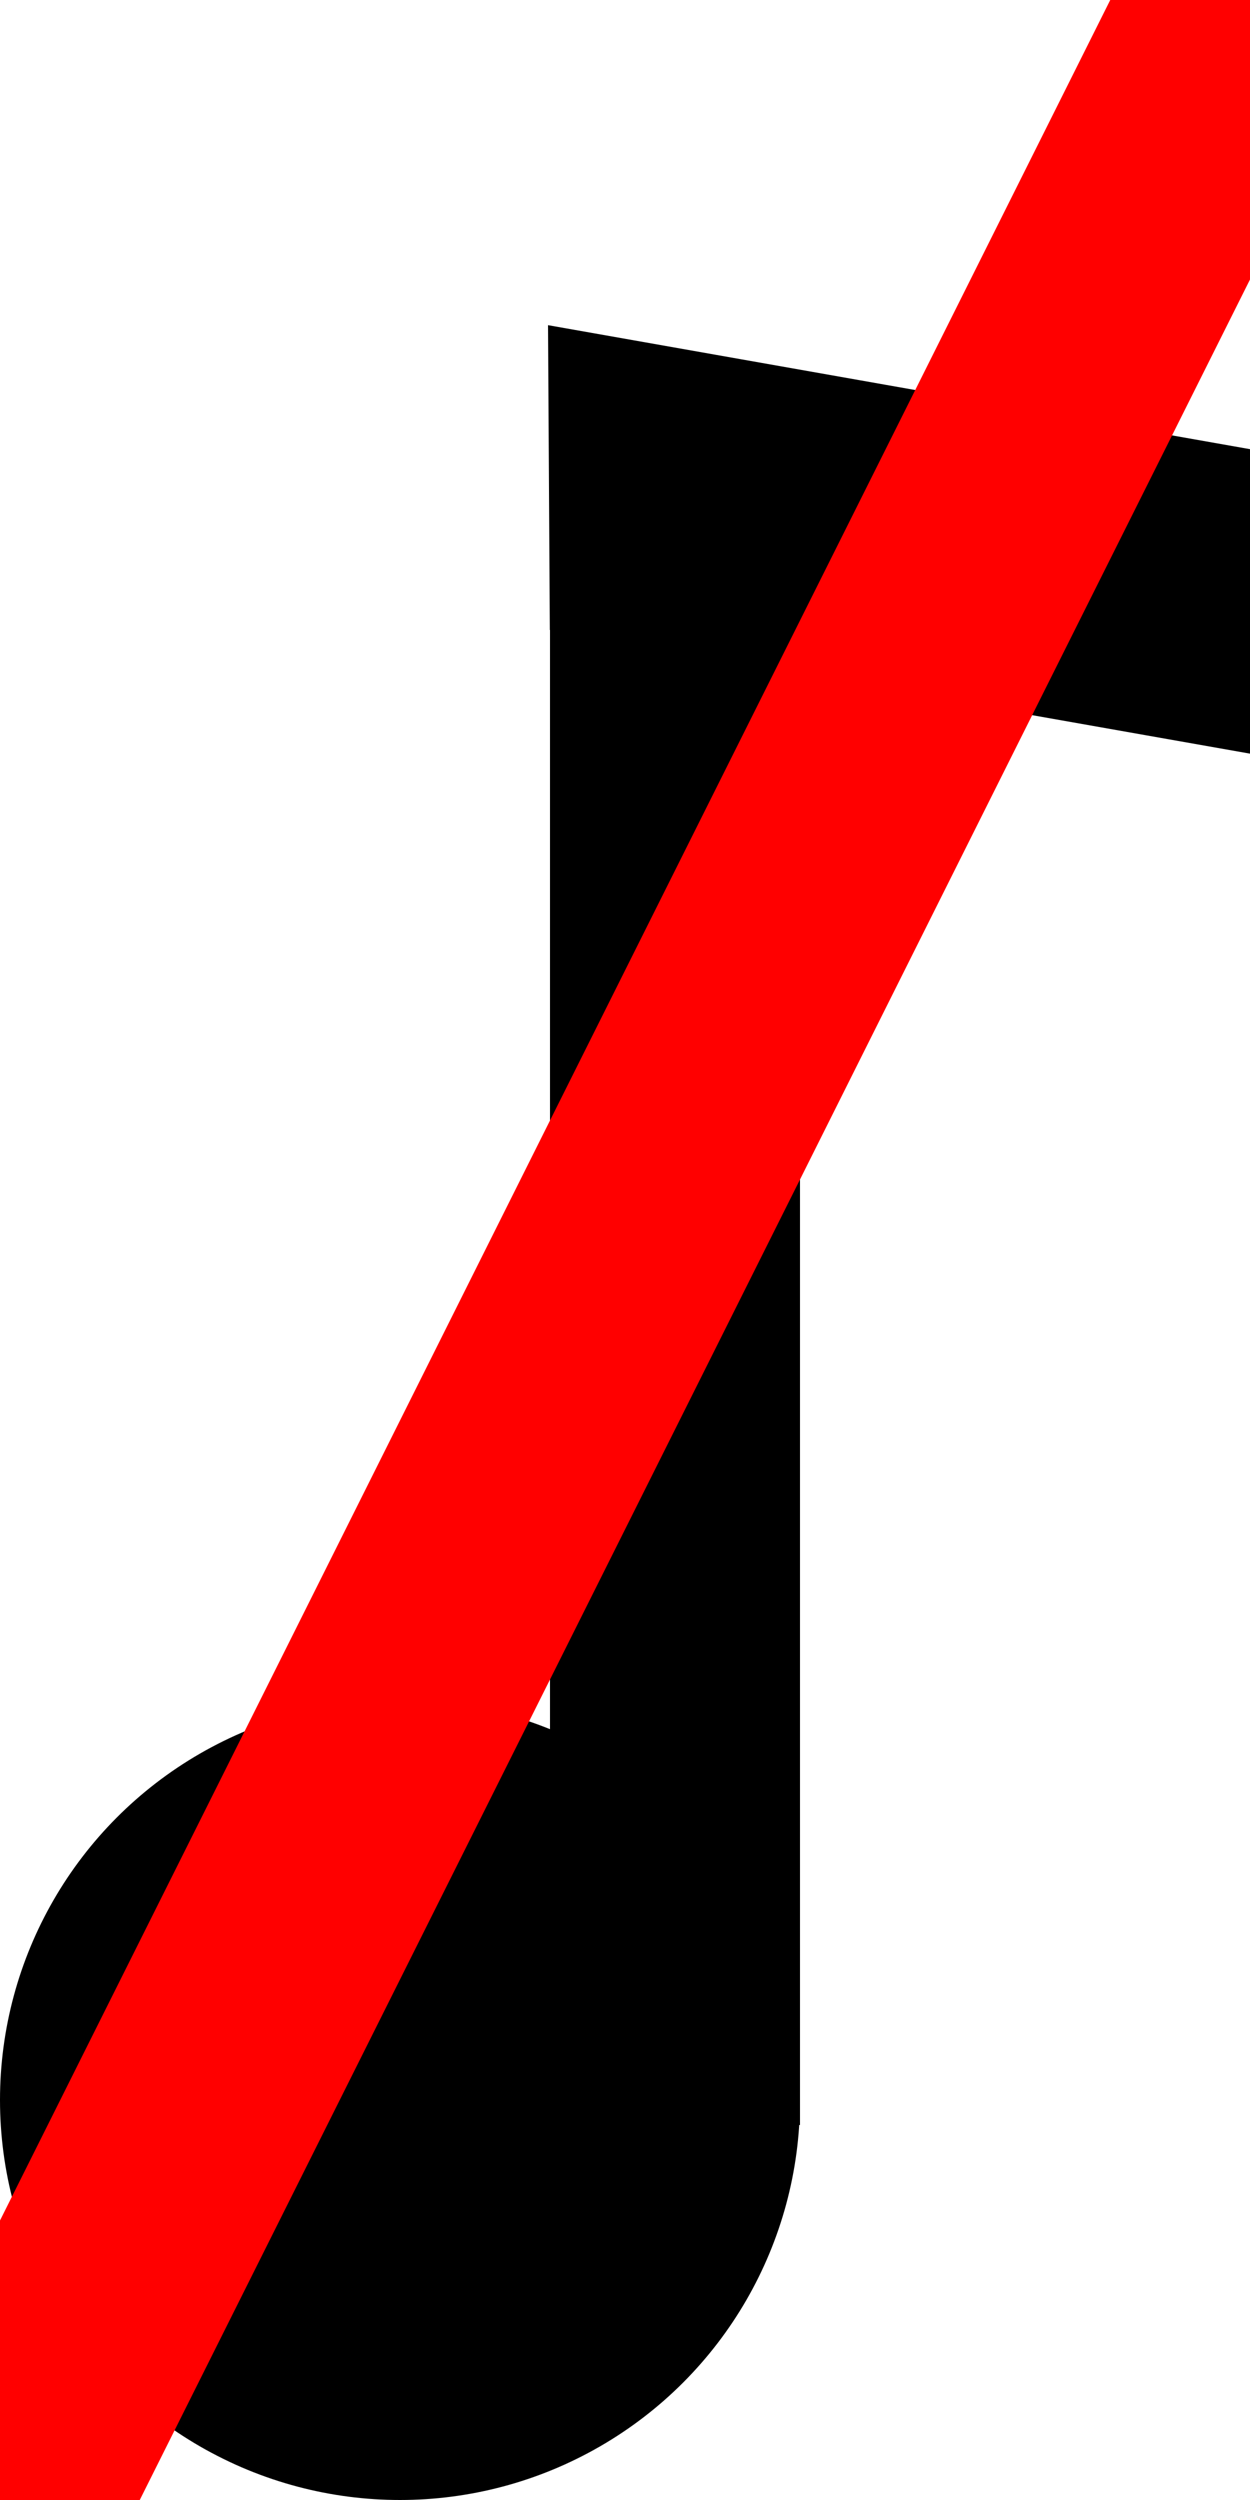 <?xml version="1.0" encoding="utf-8"?>
<svg viewBox="0 0 25 50" width="25px" height="50px"
    xmlns="http://www.w3.org/2000/svg">
    <ellipse style="stroke: #000000;" cx="8" cy="42" rx="7.5" ry="7.5"/>
    <line style="fill: #000000; stroke: #000000; stroke-width: 5px;" x1="13.5" y1="10" x2="13.5" y2="42.5"/>
    <rect x="11.6" y="5" width="15" height="5" style="stroke: #000000;" transform="matrix(0.985, 0.174, 0.006, 1.016, 0, 0)"/>
    <line style="fill: #ff0000; stroke: #ff0000; stroke-width: 5px;" x1="25" y1="0" x2="0" y2="50"/>
</svg>
